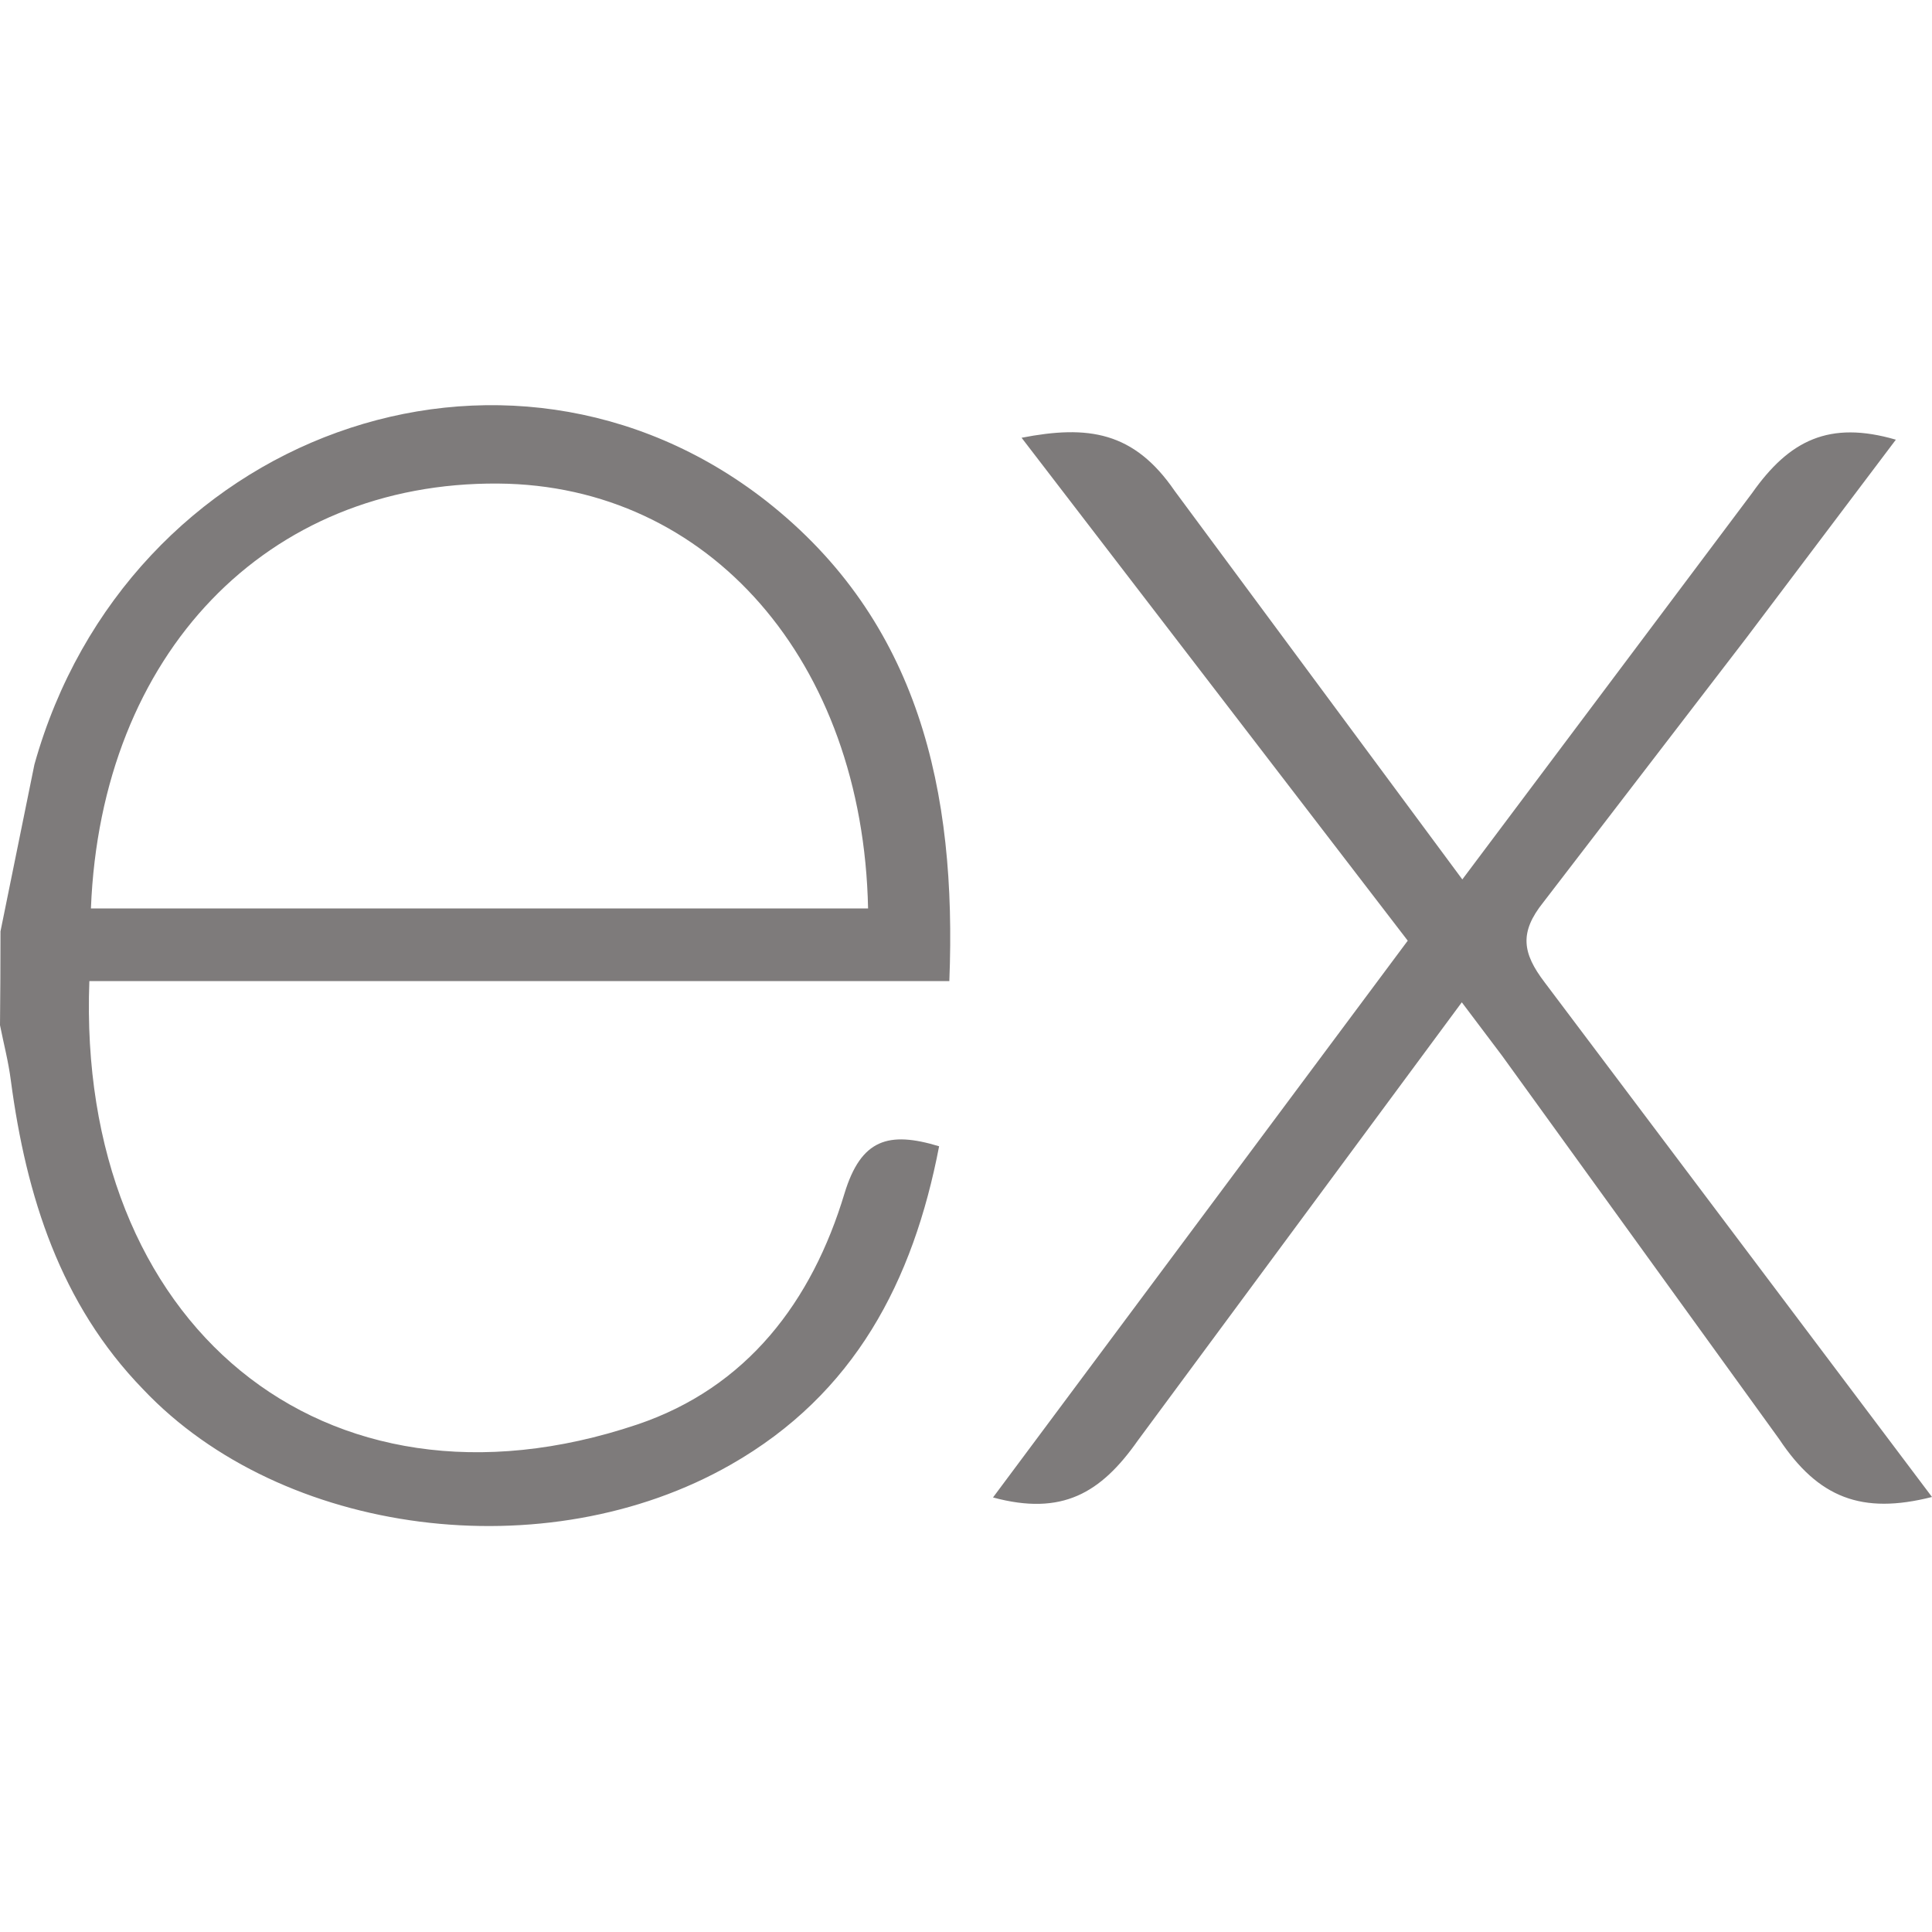 <svg width="48" height="48" viewBox="0 0 48 48" fill="none" xmlns="http://www.w3.org/2000/svg">
<path d="M48 37.192C46.254 37.636 45.174 37.212 44.205 35.757L37.314 26.223L36.318 24.902L28.27 35.788C27.351 37.097 26.387 37.667 24.671 37.204L34.975 23.371L25.381 10.876C27.032 10.555 28.172 10.719 29.184 12.196L36.331 21.849L43.532 12.248C44.454 10.939 45.446 10.441 47.102 10.924L43.382 15.856L38.342 22.419C37.742 23.169 37.824 23.681 38.376 24.406L48 37.192ZM0.012 23.14L0.855 18.994C3.15 10.789 12.555 7.379 19.041 12.45C22.831 15.431 23.773 19.649 23.586 24.375H2.22C1.899 32.88 8.021 38.013 15.825 35.394C18.562 34.474 20.175 32.331 20.982 29.648C21.392 28.305 22.07 28.095 23.332 28.479C22.688 31.832 21.233 34.635 18.157 36.388C13.563 39.013 7.005 38.164 3.555 34.516C1.5 32.4 0.651 29.718 0.27 26.849C0.21 26.375 0.09 25.924 0 25.47C0.008 24.694 0.012 23.918 0.012 23.142V23.14ZM2.259 22.57H21.567C21.441 16.42 17.611 12.052 12.378 12.014C6.633 11.97 2.508 16.234 2.259 22.57Z" fill="#7E7B7B"/>
</svg>
